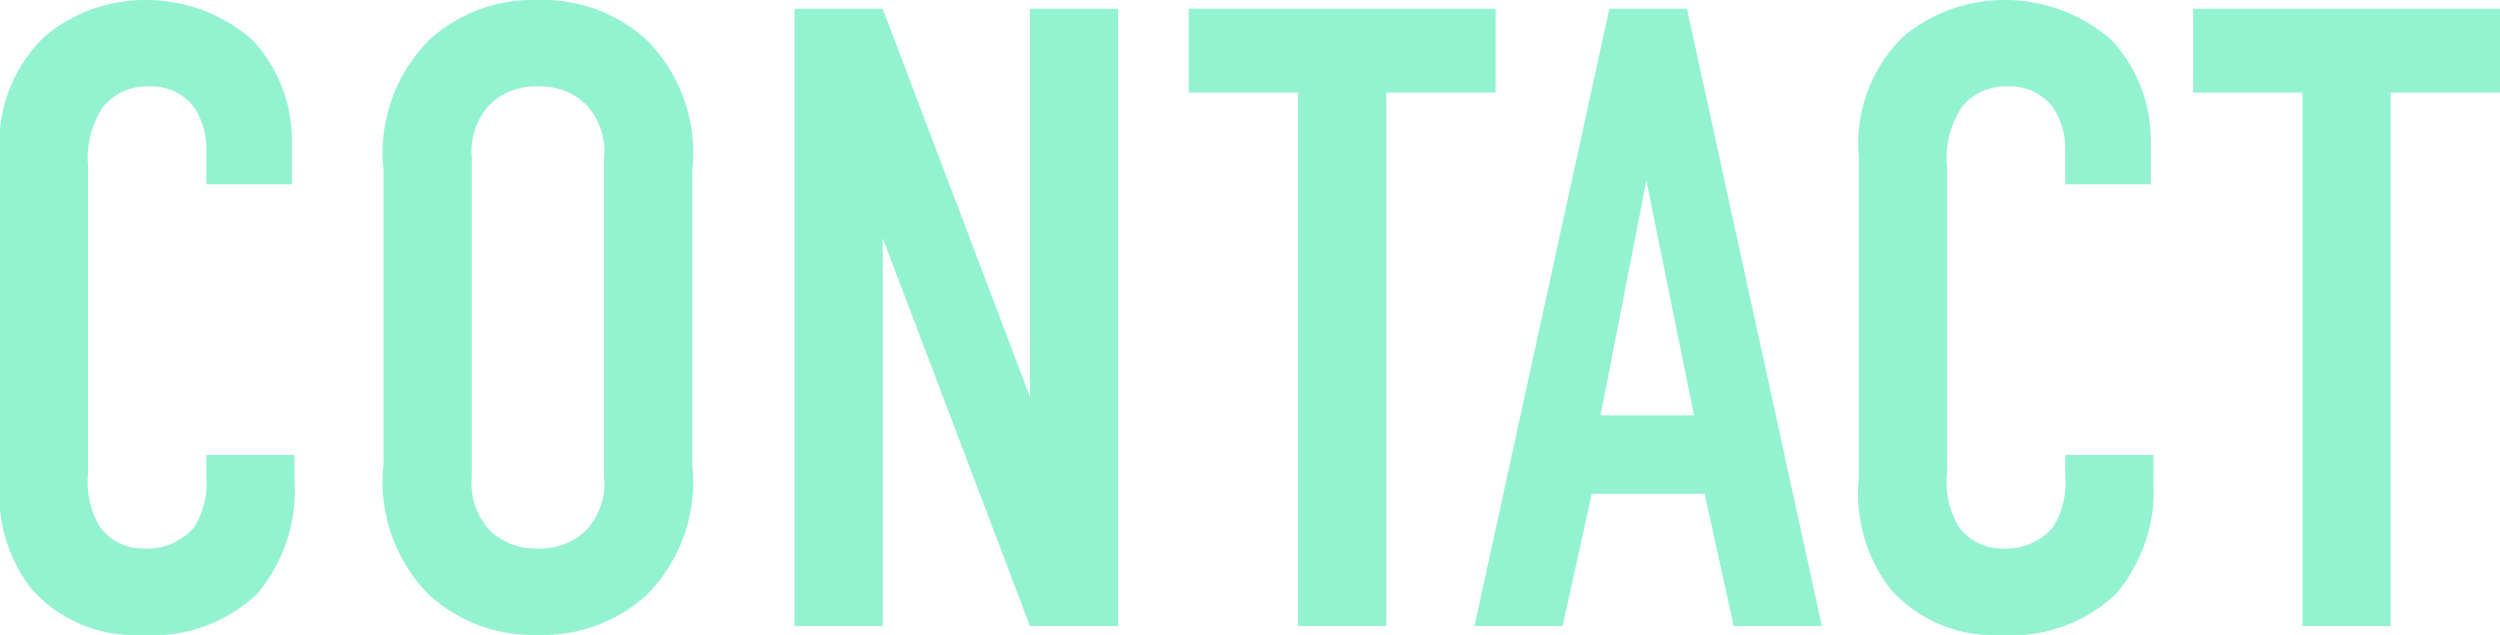 <svg xmlns="http://www.w3.org/2000/svg" width="70.875" height="18" viewBox="0 0 70.875 18">
  <path id="Path_648" data-name="Path 648" d="M-29.125-12.525H-26.7v-1.2a4.159,4.159,0,0,0-1.125-2.9A4.575,4.575,0,0,0-30.85-17.75a4.441,4.441,0,0,0-2.85,1.025A4.193,4.193,0,0,0-34.975-13.3v9.075a4.432,4.432,0,0,0,.875,3.15A3.892,3.892,0,0,0-30.95.25,4.282,4.282,0,0,0-27.675-.925a4.545,4.545,0,0,0,1.05-3.2V-4.85h-2.5v.625a2.346,2.346,0,0,1-.35,1.425,1.745,1.745,0,0,1-1.4.6,1.513,1.513,0,0,1-1.275-.625,2.5,2.5,0,0,1-.325-1.55V-13a2.629,2.629,0,0,1,.425-1.725,1.6,1.6,0,0,1,1.3-.575,1.52,1.52,0,0,1,1.3.625,2.172,2.172,0,0,1,.325,1.15ZM-24.1-4.6A4.547,4.547,0,0,0-22.8-.875,4.366,4.366,0,0,0-19.725.25,4.366,4.366,0,0,0-16.65-.875,4.547,4.547,0,0,0-15.35-4.6v-8.3a4.547,4.547,0,0,0-1.3-3.725,4.366,4.366,0,0,0-3.075-1.125A4.366,4.366,0,0,0-22.8-16.625,4.547,4.547,0,0,0-24.1-12.9Zm6.25.375A1.946,1.946,0,0,1-18.375-2.7a1.867,1.867,0,0,1-1.35.5,1.867,1.867,0,0,1-1.35-.5A1.946,1.946,0,0,1-21.6-4.225v-9.05a1.946,1.946,0,0,1,.525-1.525,1.867,1.867,0,0,1,1.35-.5,1.867,1.867,0,0,1,1.35.5,1.946,1.946,0,0,1,.525,1.525Zm5.4-13.275V0h2.5V-11L-5.775,0h2.5V-17.5h-2.5v11l-4.175-11Zm11.175,0v2.375h3.1V0h2.5V-15.125h3.1V-17.5ZM16.675,0,12.85-17.5h-2.2L6.825,0h2.5l.825-3.75h3.2L14.175,0ZM13.05-5.975H10.4l1.3-6.65Zm10.525-6.55H26v-1.2a4.159,4.159,0,0,0-1.125-2.9A4.575,4.575,0,0,0,21.85-17.75,4.441,4.441,0,0,0,19-16.725,4.193,4.193,0,0,0,17.725-13.3v9.075a4.432,4.432,0,0,0,.875,3.15A3.892,3.892,0,0,0,21.75.25,4.282,4.282,0,0,0,25.025-.925a4.545,4.545,0,0,0,1.05-3.2V-4.85h-2.5v.625a2.346,2.346,0,0,1-.35,1.425,1.745,1.745,0,0,1-1.4.6,1.513,1.513,0,0,1-1.275-.625,2.5,2.5,0,0,1-.325-1.55V-13a2.629,2.629,0,0,1,.425-1.725,1.6,1.6,0,0,1,1.3-.575,1.52,1.52,0,0,1,1.3.625,2.172,2.172,0,0,1,.325,1.15ZM27.2-17.5v2.375h3.1V0h2.5V-15.125h3.1V-17.5Z" transform="translate(34.975 17.75)" fill="#93f3d0"/>
</svg>
